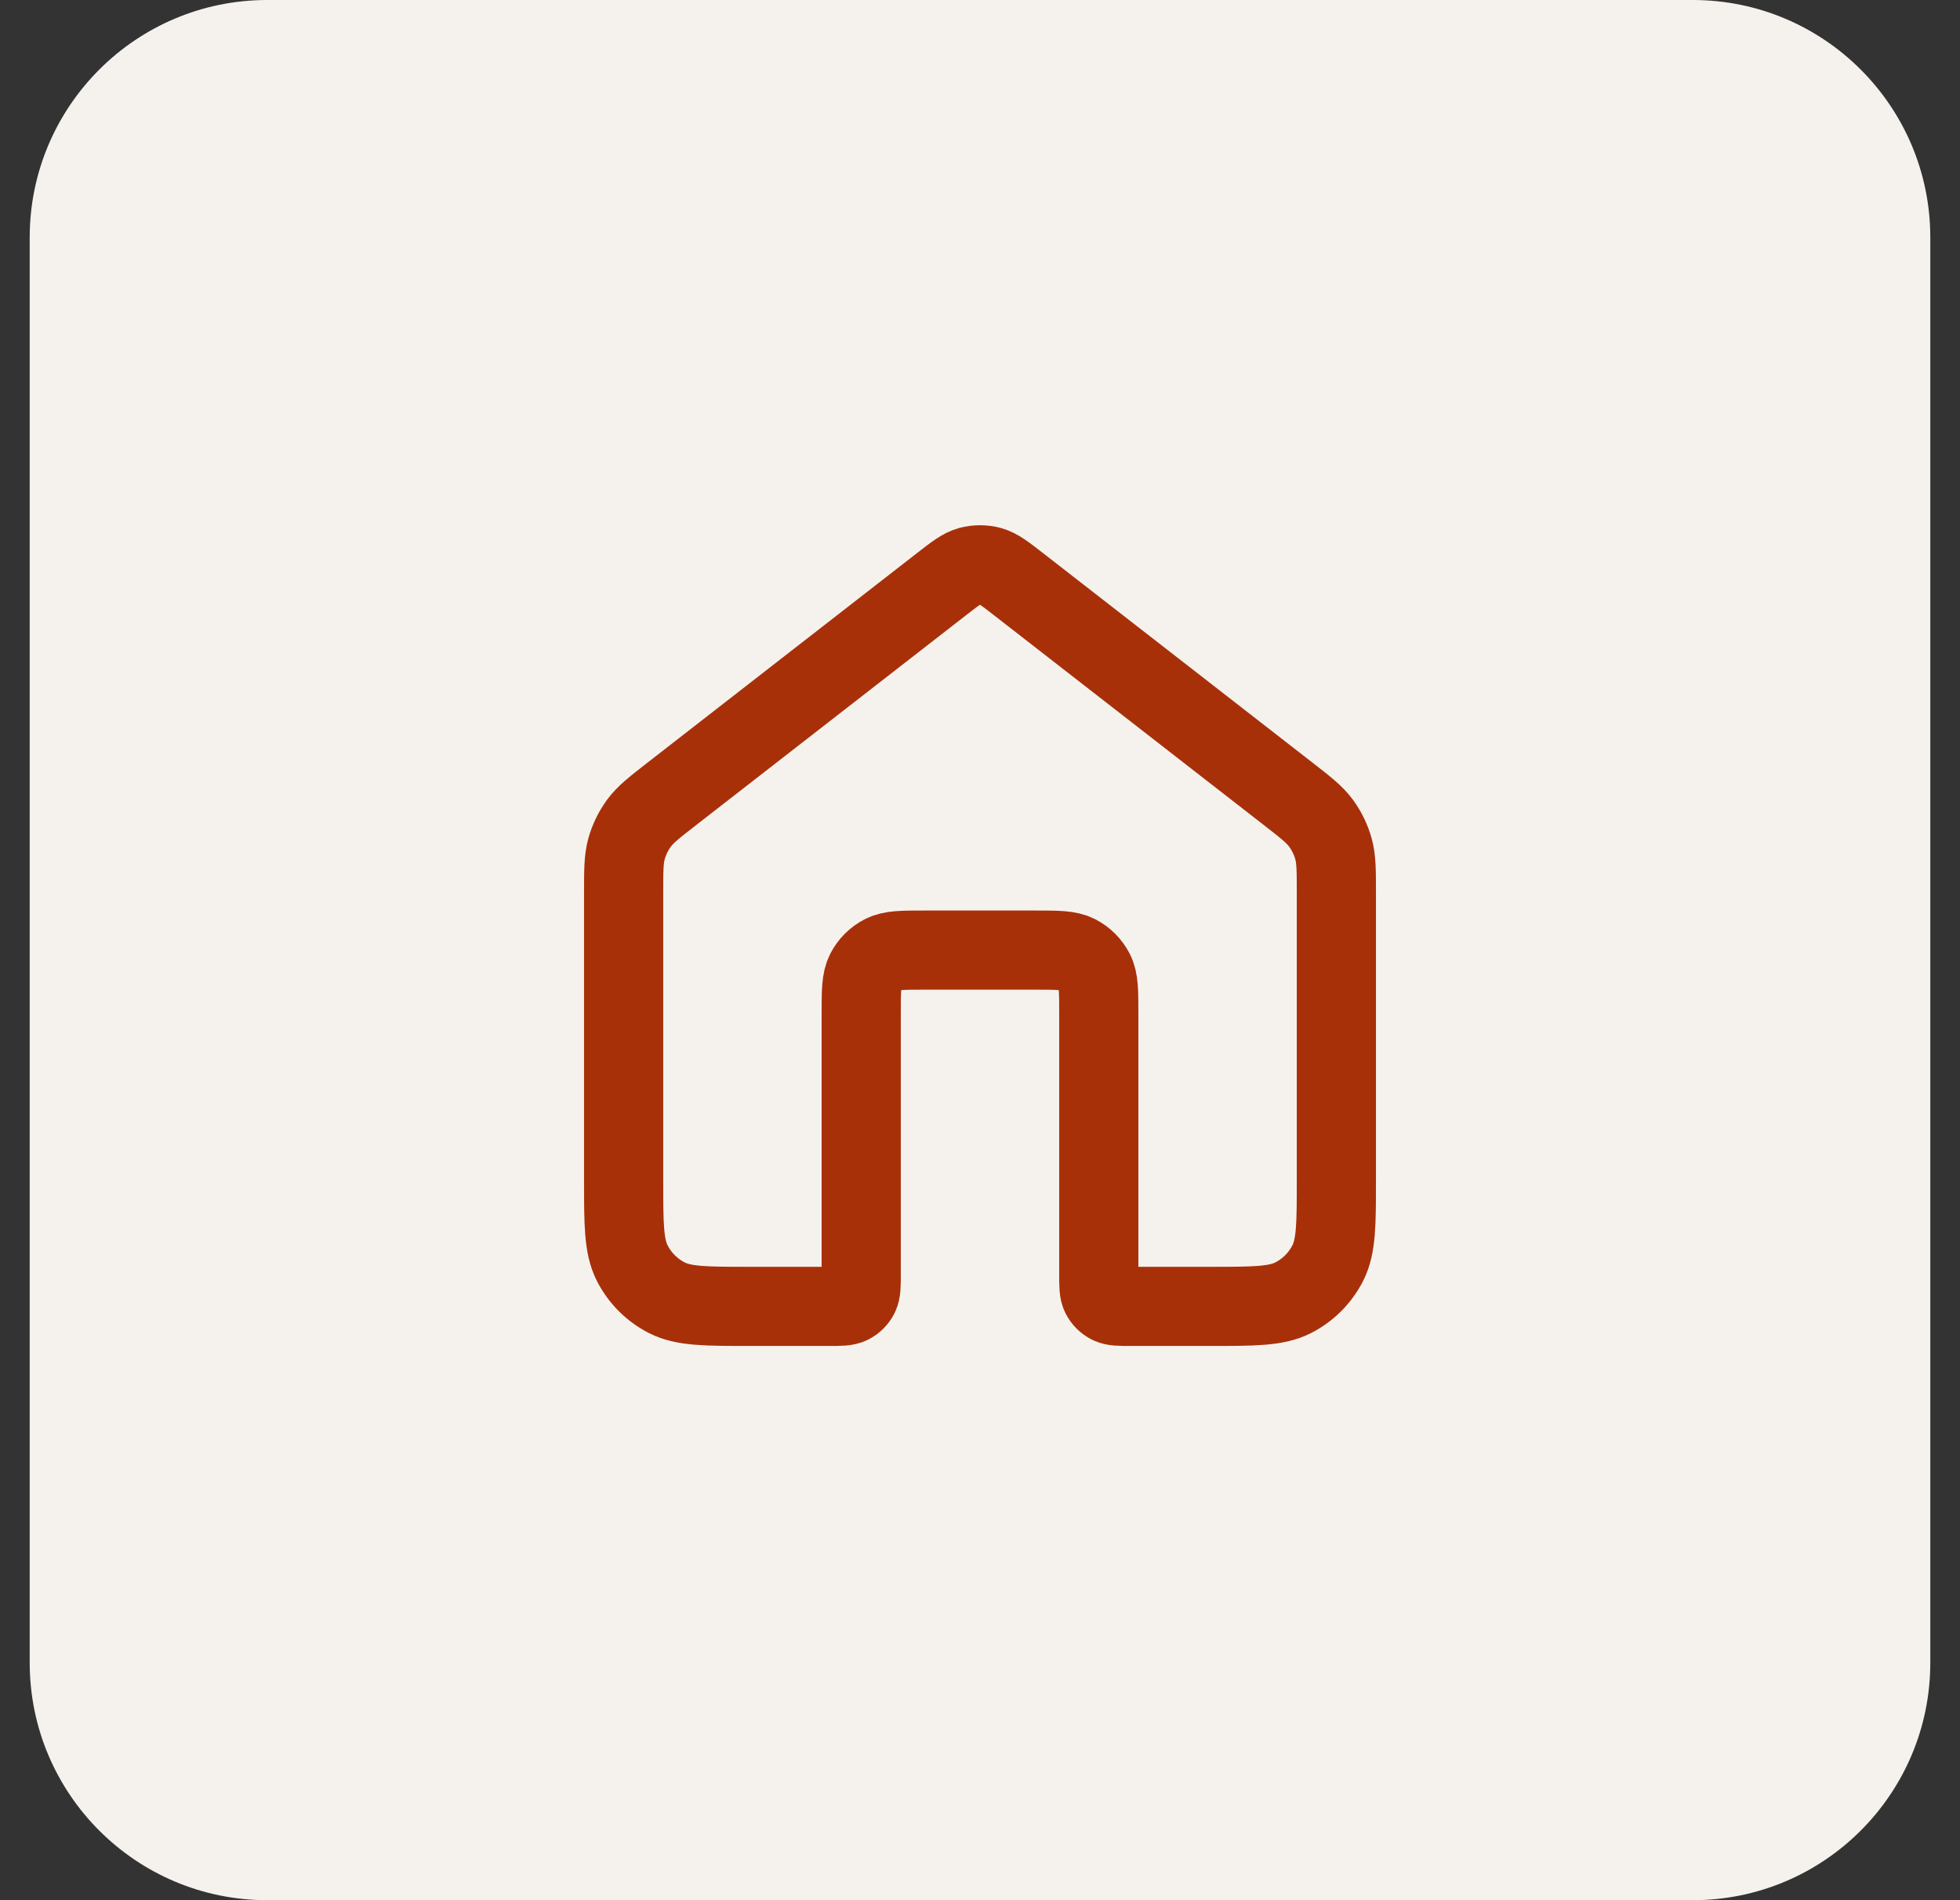 <svg width="33" height="32" viewBox="0 0 33 32" fill="none" xmlns="http://www.w3.org/2000/svg">
<rect x="0" y="0" width="33" height="32" fill="#333333" stroke="none"/>
<path d="M0.5 4C0.5 1.791 2.291 0 4.5 0H28.5C30.709 0 32.5 1.791 32.5 4V28C32.5 30.209 30.709 32 28.5 32H4.5C2.291 32 0.5 30.209 0.5 28V4Z" fill="#F5F2EE"/>
<path d="M17.155 9.843C16.921 9.661 16.803 9.569 16.674 9.534C16.56 9.504 16.44 9.504 16.326 9.534C16.197 9.569 16.079 9.661 15.845 9.843L11.324 13.359C11.021 13.595 10.87 13.712 10.761 13.859C10.665 13.99 10.593 14.136 10.549 14.293C10.5 14.469 10.5 14.661 10.5 15.043V19.867C10.5 20.613 10.5 20.987 10.645 21.272C10.773 21.523 10.977 21.727 11.228 21.855C11.513 22 11.887 22 12.633 22H13.967C14.153 22 14.247 22 14.318 21.964C14.381 21.932 14.432 21.881 14.464 21.818C14.5 21.747 14.5 21.653 14.5 21.467V17.067C14.5 16.693 14.5 16.507 14.573 16.364C14.637 16.239 14.739 16.137 14.864 16.073C15.007 16 15.193 16 15.567 16H17.433C17.807 16 17.993 16 18.136 16.073C18.261 16.137 18.363 16.239 18.427 16.364C18.5 16.507 18.5 16.693 18.5 17.067V21.467C18.5 21.653 18.5 21.747 18.536 21.818C18.568 21.881 18.619 21.932 18.682 21.964C18.753 22 18.847 22 19.033 22H20.367C21.113 22 21.487 22 21.772 21.855C22.023 21.727 22.227 21.523 22.355 21.272C22.5 20.987 22.5 20.613 22.5 19.867V15.043C22.5 14.661 22.5 14.469 22.451 14.293C22.407 14.136 22.335 13.99 22.239 13.859C22.13 13.712 21.979 13.595 21.676 13.359L17.155 9.843Z" stroke="#A83009" stroke-width="1.333" stroke-linecap="round" stroke-linejoin="round"/>
</svg>
